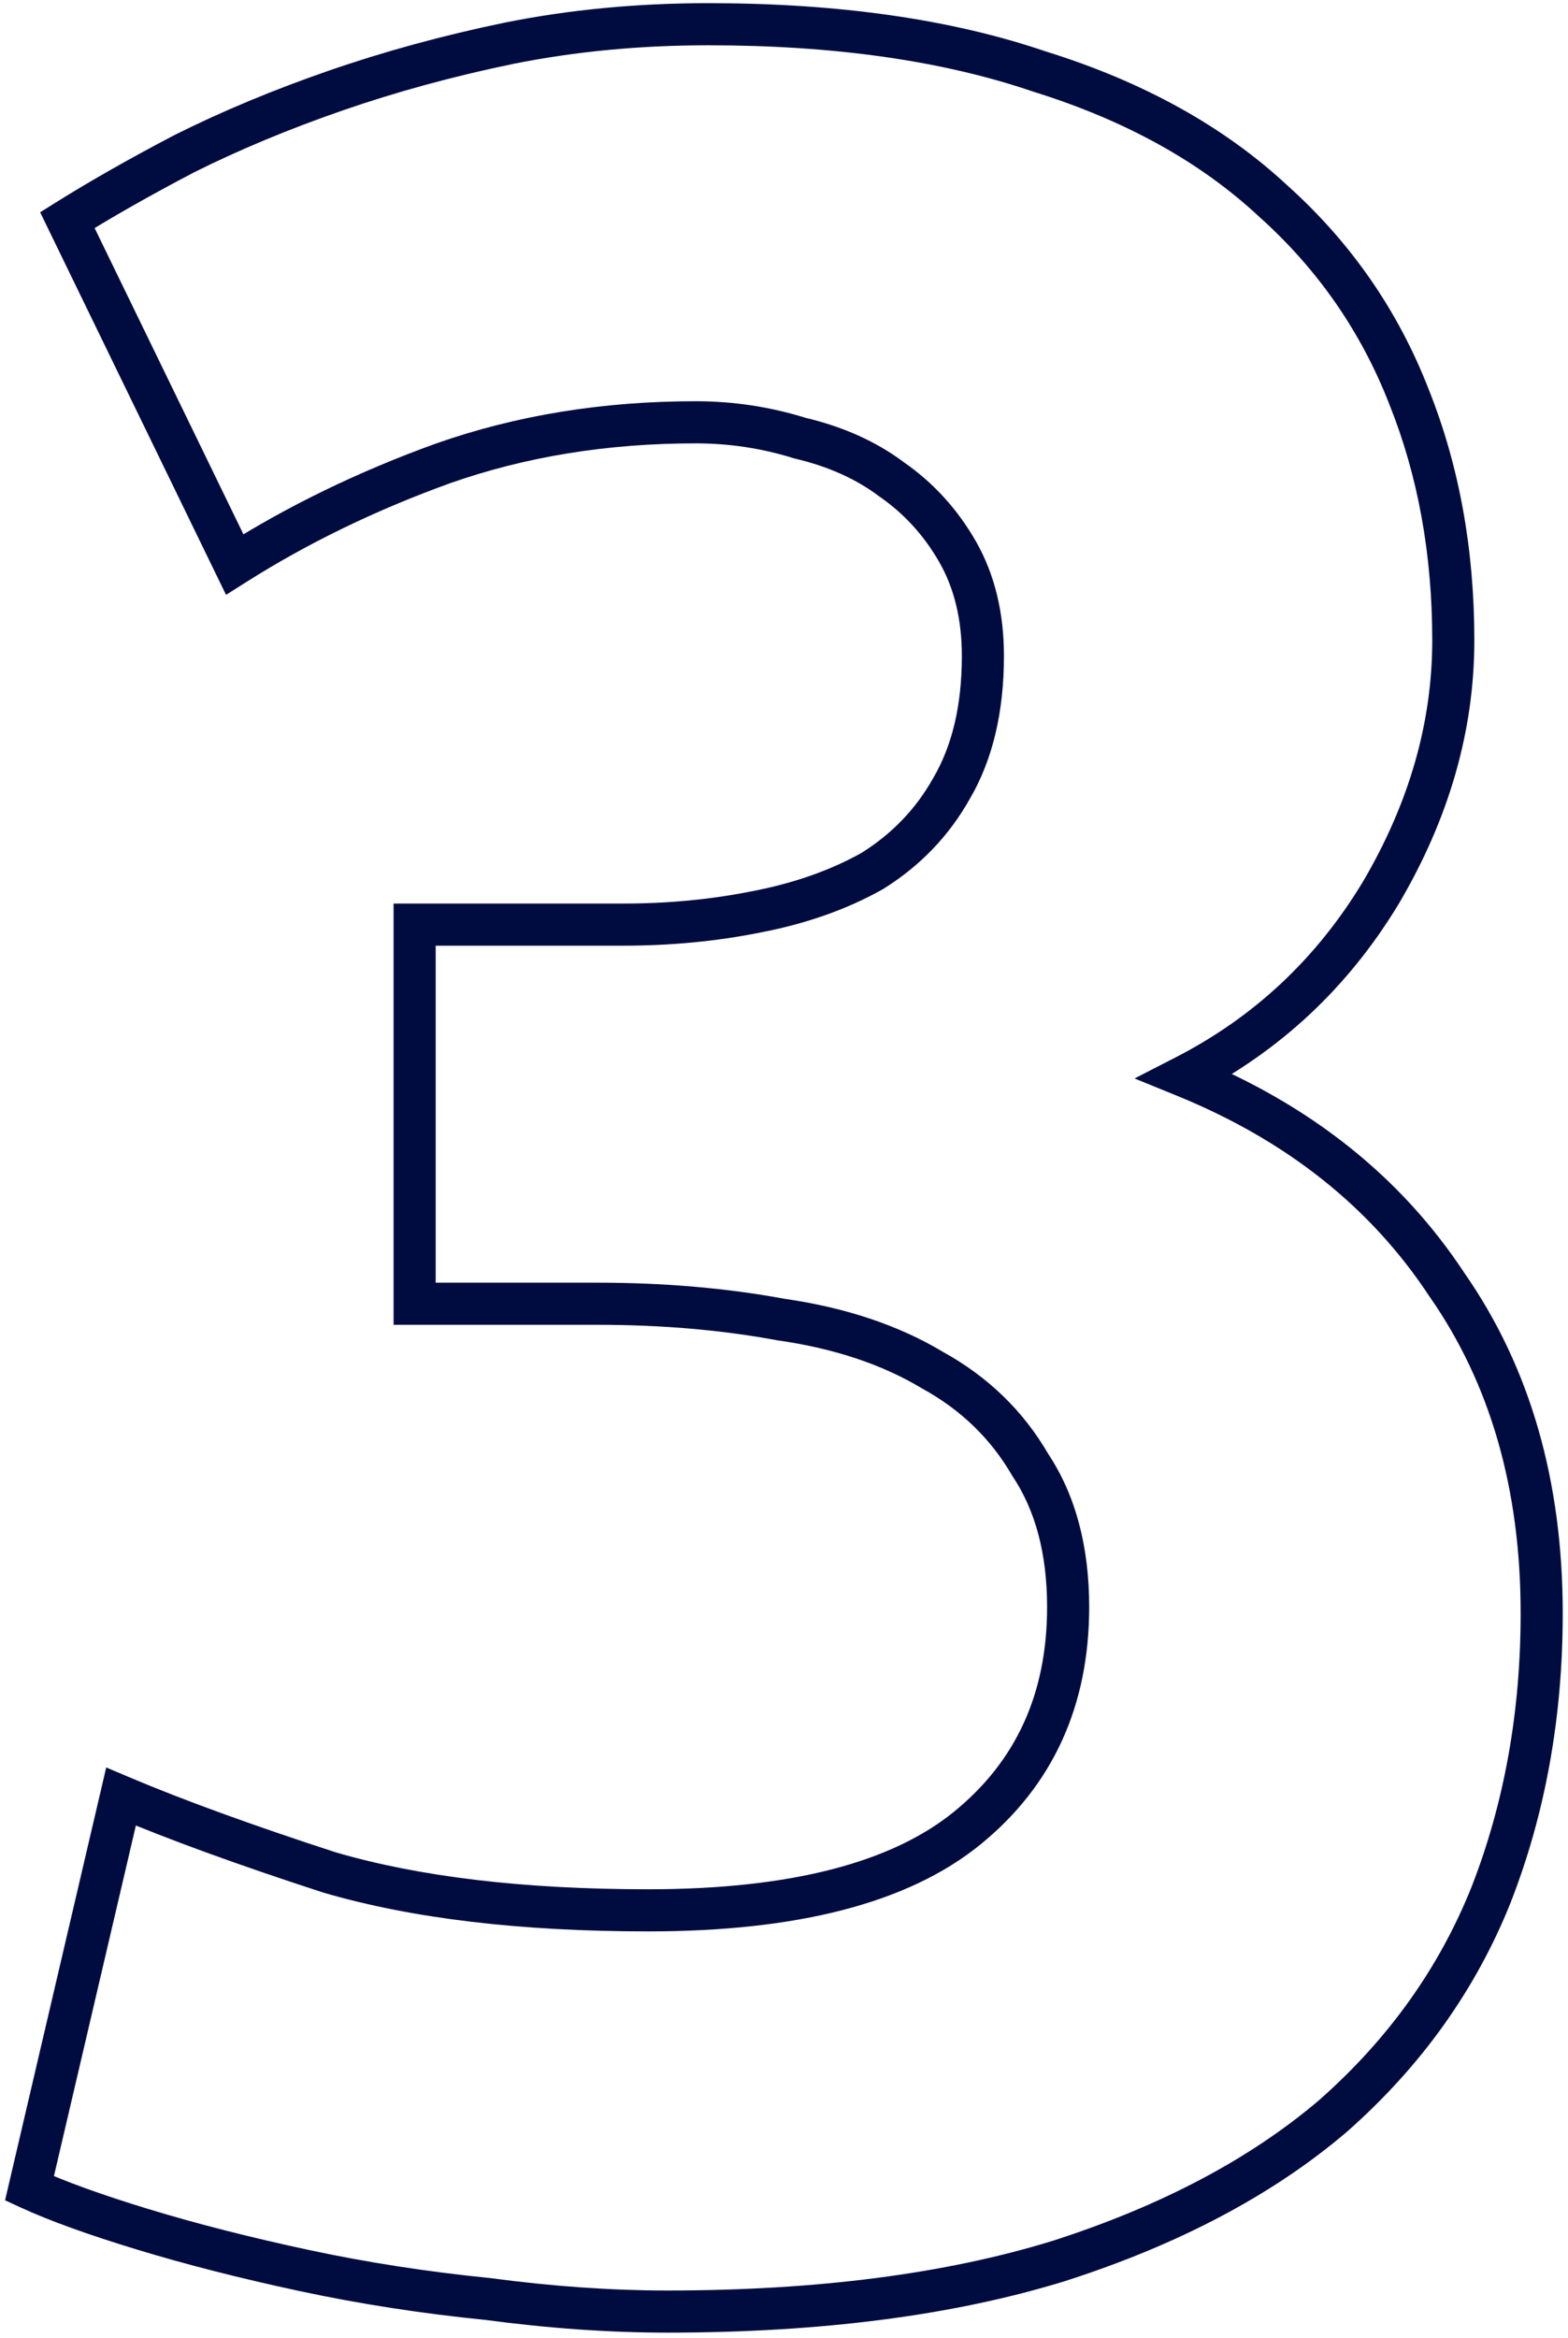 <?xml version="1.0" encoding="UTF-8"?> <svg xmlns="http://www.w3.org/2000/svg" width="149" height="222" viewBox="0 0 149 222" fill="none"> <path d="M46.3 218.3L46.564 216.318L46.532 216.313L46.499 216.31L46.3 218.3ZM28.9 215.6L29.319 213.644L29.319 213.644L28.9 215.6ZM13.6 211.7L14.182 209.787L14.182 209.787L13.6 211.7ZM2.8 207.8L0.853 207.345L0.481 208.933L1.962 209.616L2.8 207.8ZM11.5 170.6L12.279 168.758L10.093 167.833L9.553 170.145L11.5 170.6ZM31.3 177.8L30.682 179.702L30.71 179.711L30.738 179.719L31.3 177.8ZM91.9 173.6L90.639 172.048L90.639 172.048L91.9 173.6ZM97.9 139.1L96.169 140.102L96.201 140.157L96.236 140.209L97.9 139.1ZM88.6 130.1L87.571 131.815L87.603 131.834L87.636 131.852L88.6 130.1ZM74.2 125.3L73.836 127.267L73.876 127.274L73.917 127.28L74.2 125.3ZM39.4 123.8H37.4V125.8H39.4V123.8ZM39.4 87.8V85.8H37.4V87.8H39.4ZM71.8 86.6L71.426 84.635L71.417 84.637L71.408 84.639L71.8 86.6ZM82.9 82.7L83.88 84.443L83.921 84.421L83.96 84.396L82.9 82.7ZM90.4 74.9L88.676 73.886L88.666 73.903L88.657 73.919L90.4 74.9ZM91 52.4L92.737 51.408L92.737 51.408L91 52.4ZM84.7 45.5L83.5 47.1L83.53 47.123L83.562 47.144L84.7 45.5ZM76 41.6L75.403 43.509L75.472 43.53L75.542 43.547L76 41.6ZM42.1 44L41.437 42.113L41.429 42.116L41.421 42.119L42.1 44ZM22.3 53.6L20.501 54.475L21.48 56.487L23.37 55.29L22.3 53.6ZM6.4 20.9L5.34 19.204L3.815 20.157L4.601 21.775L6.4 20.9ZM17.5 14.6L16.606 12.811L16.589 12.82L16.572 12.828L17.5 14.6ZM48.4 4.1L48.008 2.139L47.995 2.141L48.4 4.1ZM98.8 6.8L98.155 8.693L98.18 8.702L98.206 8.71L98.8 6.8ZM121 19.1L119.637 20.564L119.651 20.577L119.665 20.589L121 19.1ZM133.9 37.7L132.036 38.425L132.039 38.434L132.043 38.443L133.9 37.7ZM131.2 84.8L132.911 85.836L132.917 85.826L132.923 85.816L131.2 84.8ZM112.6 102.2L111.687 100.42L107.811 102.408L111.845 104.052L112.6 102.2ZM137.5 122L135.83 123.101L135.845 123.123L135.86 123.144L137.5 122ZM141.7 179.9L143.557 180.643L143.56 180.635L143.563 180.627L141.7 179.9ZM126.7 200.9L127.998 202.422L128.011 202.411L128.023 202.4L126.7 200.9ZM100.6 214.7L101.188 216.612L101.2 216.608L101.211 216.604L100.6 214.7ZM63.4 217.5C58.098 217.5 52.487 217.107 46.564 216.318L46.036 220.282C52.113 221.093 57.902 221.5 63.4 221.5V217.5ZM46.499 216.31C40.569 215.717 34.843 214.828 29.319 213.644L28.481 217.556C34.157 218.772 40.031 219.683 46.101 220.29L46.499 216.31ZM29.319 213.644C23.764 212.454 18.72 211.168 14.182 209.787L13.018 213.613C17.68 215.032 22.836 216.346 28.481 217.556L29.319 213.644ZM14.182 209.787C9.62 208.398 6.118 207.129 3.638 205.984L1.962 209.616C4.682 210.871 8.38 212.202 13.018 213.613L14.182 209.787ZM4.747 208.255L13.447 171.055L9.553 170.145L0.853 207.345L4.747 208.255ZM10.721 172.442C15.992 174.672 22.651 177.092 30.682 179.702L31.918 175.898C23.949 173.308 17.408 170.928 12.279 168.758L10.721 172.442ZM30.738 179.719C39.178 182.19 49.48 183.4 61.6 183.4V179.4C49.72 179.4 39.822 178.21 31.862 175.881L30.738 179.719ZM61.6 183.4C75.576 183.4 86.234 180.781 93.161 175.152L90.639 172.048C84.766 176.819 75.224 179.4 61.6 179.4V183.4ZM93.161 175.152C100.063 169.544 103.5 161.956 103.5 152.6H99.5C99.5 160.844 96.537 167.256 90.639 172.048L93.161 175.152ZM103.5 152.6C103.5 146.903 102.232 141.992 99.564 137.991L96.236 140.209C98.368 143.408 99.5 147.497 99.5 152.6H103.5ZM99.631 138.098C97.241 133.97 93.87 130.716 89.564 128.348L87.636 131.852C91.33 133.884 94.159 136.63 96.169 140.102L99.631 138.098ZM89.629 128.385C85.357 125.822 80.292 124.15 74.483 123.32L73.917 127.28C79.308 128.05 83.843 129.578 87.571 131.815L89.629 128.385ZM74.564 123.333C69.03 122.309 63.107 121.8 56.8 121.8V125.8C62.893 125.8 68.57 126.291 73.836 127.267L74.564 123.333ZM56.8 121.8H39.4V125.8H56.8V121.8ZM41.4 123.8V87.8H37.4V123.8H41.4ZM39.4 89.8H59.2V85.8H39.4V89.8ZM59.2 89.8C63.721 89.8 68.053 89.389 72.192 88.561L71.408 84.639C67.547 85.411 63.478 85.8 59.2 85.8V89.8ZM72.174 88.565C76.553 87.731 80.464 86.365 83.88 84.443L81.919 80.957C78.936 82.635 75.447 83.869 71.426 84.635L72.174 88.565ZM83.96 84.396C87.436 82.224 90.174 79.381 92.143 75.88L88.657 73.919C87.026 76.819 84.764 79.176 81.84 81.004L83.96 84.396ZM92.124 75.914C94.347 72.135 95.4 67.563 95.4 62.3H91.4C91.4 67.037 90.453 70.865 88.676 73.886L92.124 75.914ZM95.4 62.3C95.4 58.214 94.538 54.56 92.737 51.408L89.263 53.392C90.662 55.84 91.4 58.786 91.4 62.3H95.4ZM92.737 51.408C90.991 48.354 88.689 45.829 85.838 43.856L83.562 47.144C85.911 48.771 87.809 50.846 89.263 53.392L92.737 51.408ZM85.9 43.9C83.246 41.91 80.083 40.506 76.458 39.653L75.542 43.547C78.717 44.294 81.354 45.49 83.5 47.1L85.9 43.9ZM76.597 39.691C73.201 38.63 69.699 38.1 66.1 38.1V42.1C69.301 42.1 72.399 42.57 75.403 43.509L76.597 39.691ZM66.1 38.1C57.296 38.1 49.07 39.431 41.437 42.113L42.763 45.887C49.93 43.369 57.704 42.1 66.1 42.1V38.1ZM41.421 42.119C34.094 44.764 27.362 48.027 21.23 51.91L23.37 55.29C29.238 51.573 35.706 48.435 42.779 45.881L41.421 42.119ZM24.099 52.725L8.199 20.025L4.601 21.775L20.501 54.475L24.099 52.725ZM7.46 22.596C10.608 20.629 14.262 18.554 18.428 16.372L16.572 12.828C12.338 15.046 8.592 17.171 5.34 19.204L7.46 22.596ZM18.394 16.389C22.708 14.232 27.427 12.265 32.554 10.49L31.246 6.71C25.973 8.535 21.092 10.568 16.606 12.811L18.394 16.389ZM32.554 10.49C37.667 8.72 43.083 7.242 48.805 6.059L47.995 2.141C42.117 3.358 36.533 4.88 31.246 6.71L32.554 10.49ZM48.792 6.061C54.653 4.889 60.822 4.3 67.3 4.3V0.3C60.578 0.3 54.147 0.911 48.008 2.139L48.792 6.061ZM67.3 4.3C79.345 4.3 89.616 5.782 98.155 8.693L99.445 4.907C90.384 1.818 79.655 0.3 67.3 0.3V4.3ZM98.206 8.71C106.973 11.437 114.094 15.403 119.637 20.564L122.363 17.636C116.306 11.997 108.627 7.763 99.394 4.89L98.206 8.71ZM119.665 20.589C125.233 25.581 129.351 31.52 132.036 38.425L135.764 36.975C132.849 29.48 128.367 23.019 122.335 17.611L119.665 20.589ZM132.043 38.443C134.738 45.181 136.1 52.625 136.1 60.8H140.1C140.1 52.175 138.662 44.219 135.757 36.957L132.043 38.443ZM136.1 60.8C136.1 68.606 133.915 76.259 129.477 83.784L132.923 85.816C137.685 77.741 140.1 69.394 140.1 60.8H136.1ZM129.489 83.764C125.078 91.052 119.153 96.592 111.687 100.42L113.513 103.98C121.647 99.808 128.122 93.748 132.911 85.836L129.489 83.764ZM111.845 104.052C122.313 108.317 130.276 114.673 135.83 123.101L139.17 120.899C133.124 111.727 124.487 104.883 113.355 100.348L111.845 104.052ZM135.86 123.144C141.589 131.356 144.5 141.34 144.5 153.2H148.5C148.5 140.66 145.411 129.844 139.14 120.856L135.86 123.144ZM144.5 153.2C144.5 162.574 142.939 171.225 139.837 179.173L143.563 180.627C146.861 172.175 148.5 163.026 148.5 153.2H144.5ZM139.843 179.157C136.765 186.851 131.955 193.596 125.377 199.4L128.023 202.4C135.045 196.204 140.235 188.949 143.557 180.643L139.843 179.157ZM125.402 199.378C118.846 204.97 110.397 209.457 99.989 212.796L101.211 216.604C112.003 213.143 120.954 208.43 127.998 202.422L125.402 199.378ZM100.012 212.788C89.853 215.914 77.661 217.5 63.4 217.5V221.5C77.939 221.5 90.547 219.886 101.188 216.612L100.012 212.788Z" fill="#000C40"></path> </svg> 